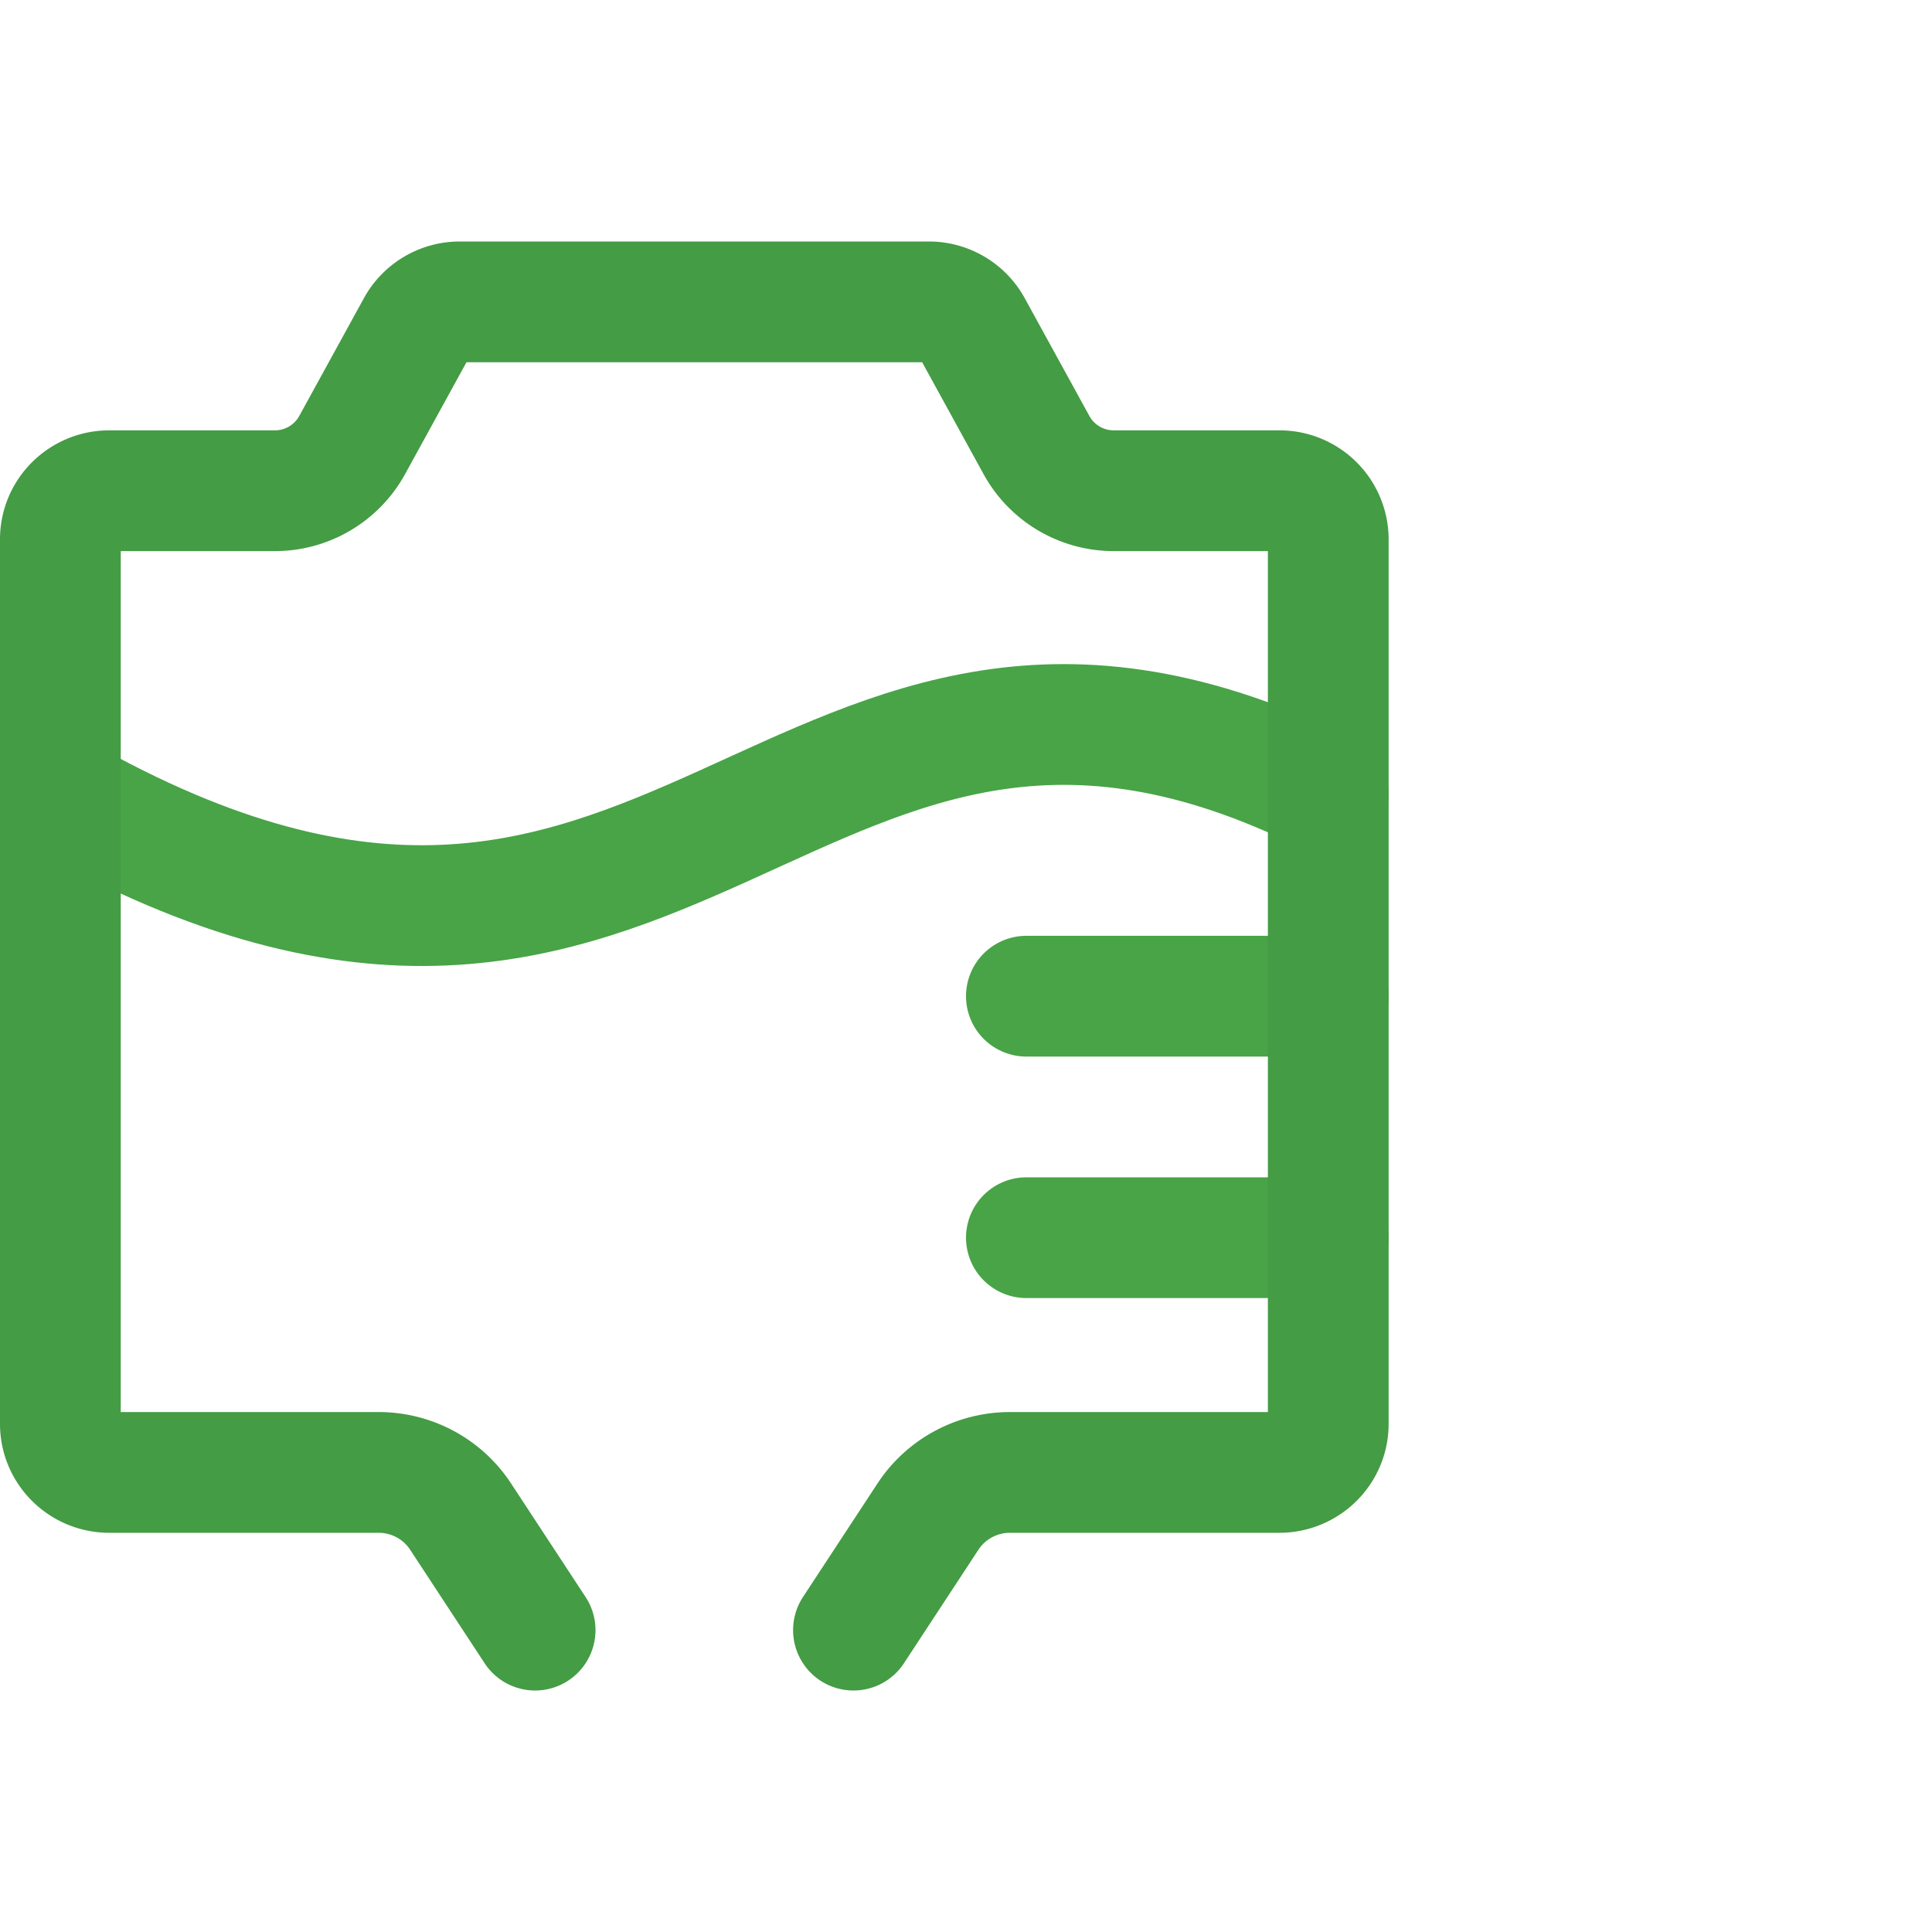 <svg xmlns="http://www.w3.org/2000/svg" width="32" height="32" viewBox="0 0 32 32">
    <g fill="none" fill-rule="evenodd" stroke-linecap="round" stroke-linejoin="round" stroke-width="2">
        <path stroke="#48A447" d="M22 13.151c-8.927-4.447-10.736 5.834-21 .012M17 16.5h5M17 20.5h5" />
        <path stroke="#449C44" d="M14.136 27l1.235-1.882c.3-.456.81-.73 1.358-.73h4.46c.448 0 .811-.36.811-.804V8.932a.807.807 0 0 0-.81-.804h-2.742a1.46 1.46 0 0 1-1.28-.755L16.096 5.42a.81.81 0 0 0-.711-.42H7.614a.81.81 0 0 0-.71.42L5.832 7.373a1.46 1.46 0 0 1-1.28.755H1.81c-.447 0-.81.36-.81.804v14.652c0 .444.363.804.81.804h4.461c.547 0 1.058.274 1.357.73L8.863 27" />
    </g>
</svg>